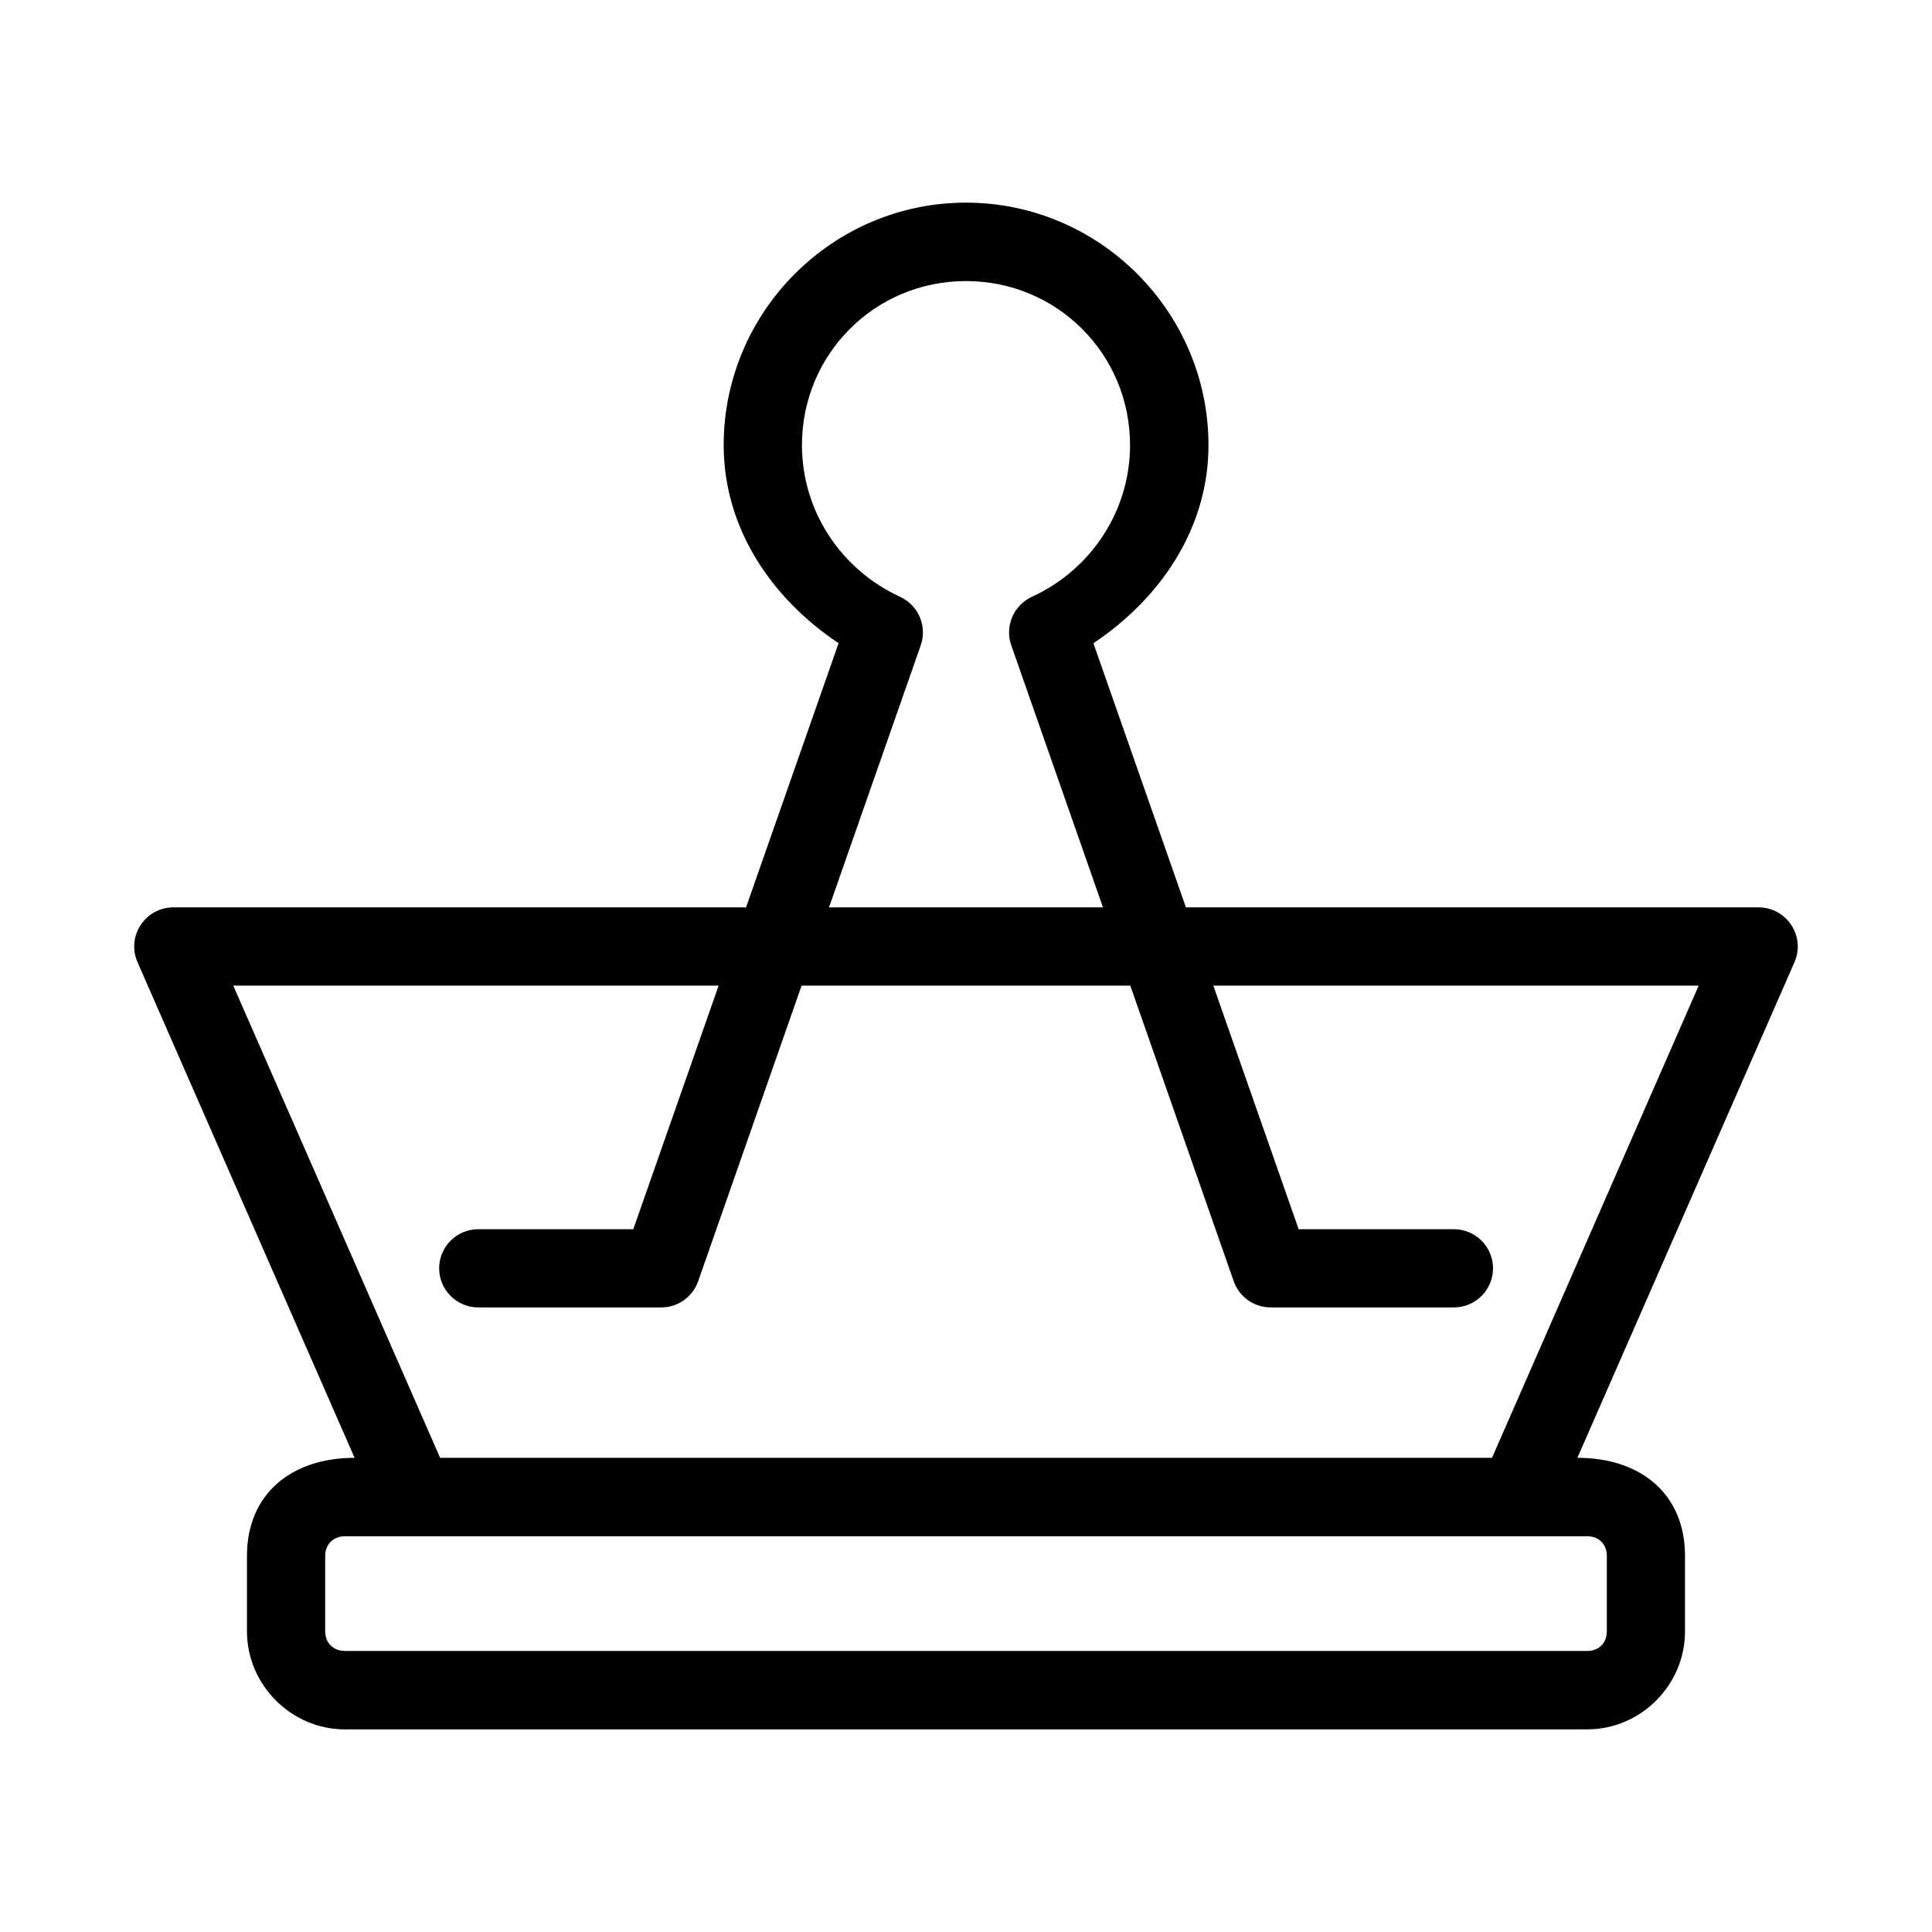 <?xml version="1.0" encoding="UTF-8"?>
<!-- The Best Svg Icon site in the world: iconSvg.co, Visit us! https://iconsvg.co -->
<svg fill="#000000" width="800px" height="800px" version="1.1" viewBox="144 144 512 512" xmlns="http://www.w3.org/2000/svg">
 <path d="m400 197.7c-35.352 0-64.215 28.918-64.215 64.273 0 21.941 12.59 40.555 30.449 52.484l-24.523 70.004h-151.74c-7.488-0.016-12.523 7.664-9.527 14.527l57.527 131.35c-16.898 0-28.52 9.711-28.52 25.969v20.043c0 14.188 11.766 25.953 25.953 25.953l329.25-0.004c14.188 0 25.891-11.766 25.891-25.953v-20.043c0-16.258-11.594-25.969-28.52-25.969l57.527-131.34c2.988-6.836-2.004-14.496-9.465-14.527h-151.8l-24.523-70.004c17.863-11.93 30.496-30.543 30.496-52.484 0-35.355-28.906-64.273-64.262-64.273zm0 20.785c24.137 0 43.473 19.344 43.473 43.488 0 17.277-10.18 32.91-26.016 40.191-4.867 2.238-7.234 7.816-5.453 12.871l24.297 69.426h-72.602l24.297-69.426c1.777-5.055-0.586-10.633-5.457-12.871-15.832-7.277-26.012-22.914-26.012-40.191 0-24.145 19.336-43.488 43.473-43.488zm-194.18 186.72h128.62l-22.609 64.547h-41.055c-2.758-0.004-5.406 1.09-7.356 3.039-1.953 1.949-3.043 4.598-3.039 7.356 0.023 5.723 4.672 10.344 10.395 10.332h48.473c4.375-0.004 8.281-2.758 9.754-6.883l27.426-78.391h87.113l27.426 78.391h0.004c1.48 4.148 5.422 6.91 9.828 6.883h48.473c5.723 0.012 10.371-4.609 10.395-10.332 0.004-2.758-1.09-5.406-3.039-7.356-1.949-1.949-4.598-3.043-7.356-3.039h-41.117l-22.609-64.547h128.62l-54.762 125.13h-278.77zm29.586 145.92h329.25c3.055 0 5.168 2.129 5.168 5.18v20.043c0 3.051-2.113 5.168-5.168 5.168h-329.25c-3.055 0-5.227-2.113-5.227-5.168v-20.043c0-3.051 2.176-5.18 5.227-5.18z"/>
</svg>